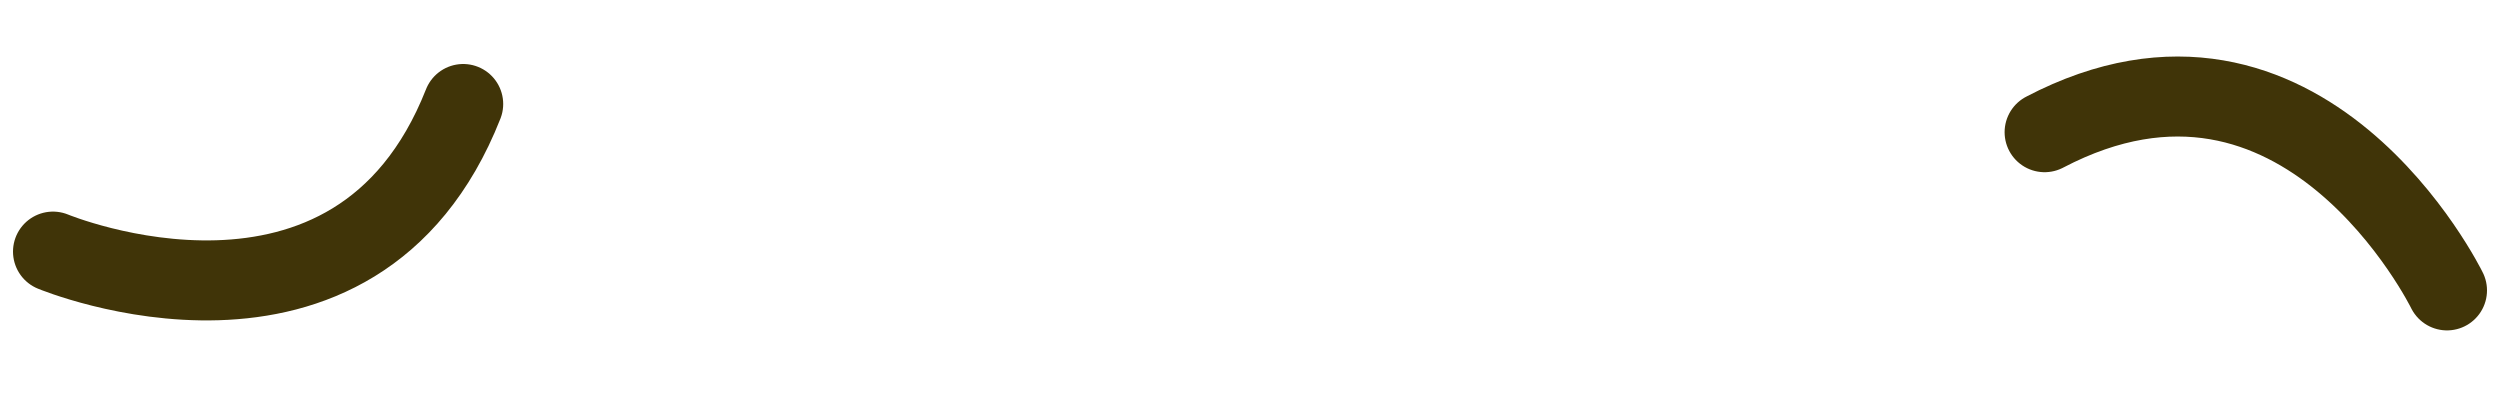 <svg id="Layer_1" data-name="Layer 1" xmlns="http://www.w3.org/2000/svg" width="125" height="20" viewBox="0 0 125 20"><defs><style>.cls-1{fill:none;stroke:#403408;stroke-linecap:round;stroke-miterlimit:10;stroke-width:4px;}</style></defs><path class="cls-1" d="M2.65,12.58S17.77,18.86,23.16,5.2"/><path class="cls-1" d="M102.23,6.61c12.93-6.77,20.12,7.91,20.12,7.91"/></svg>